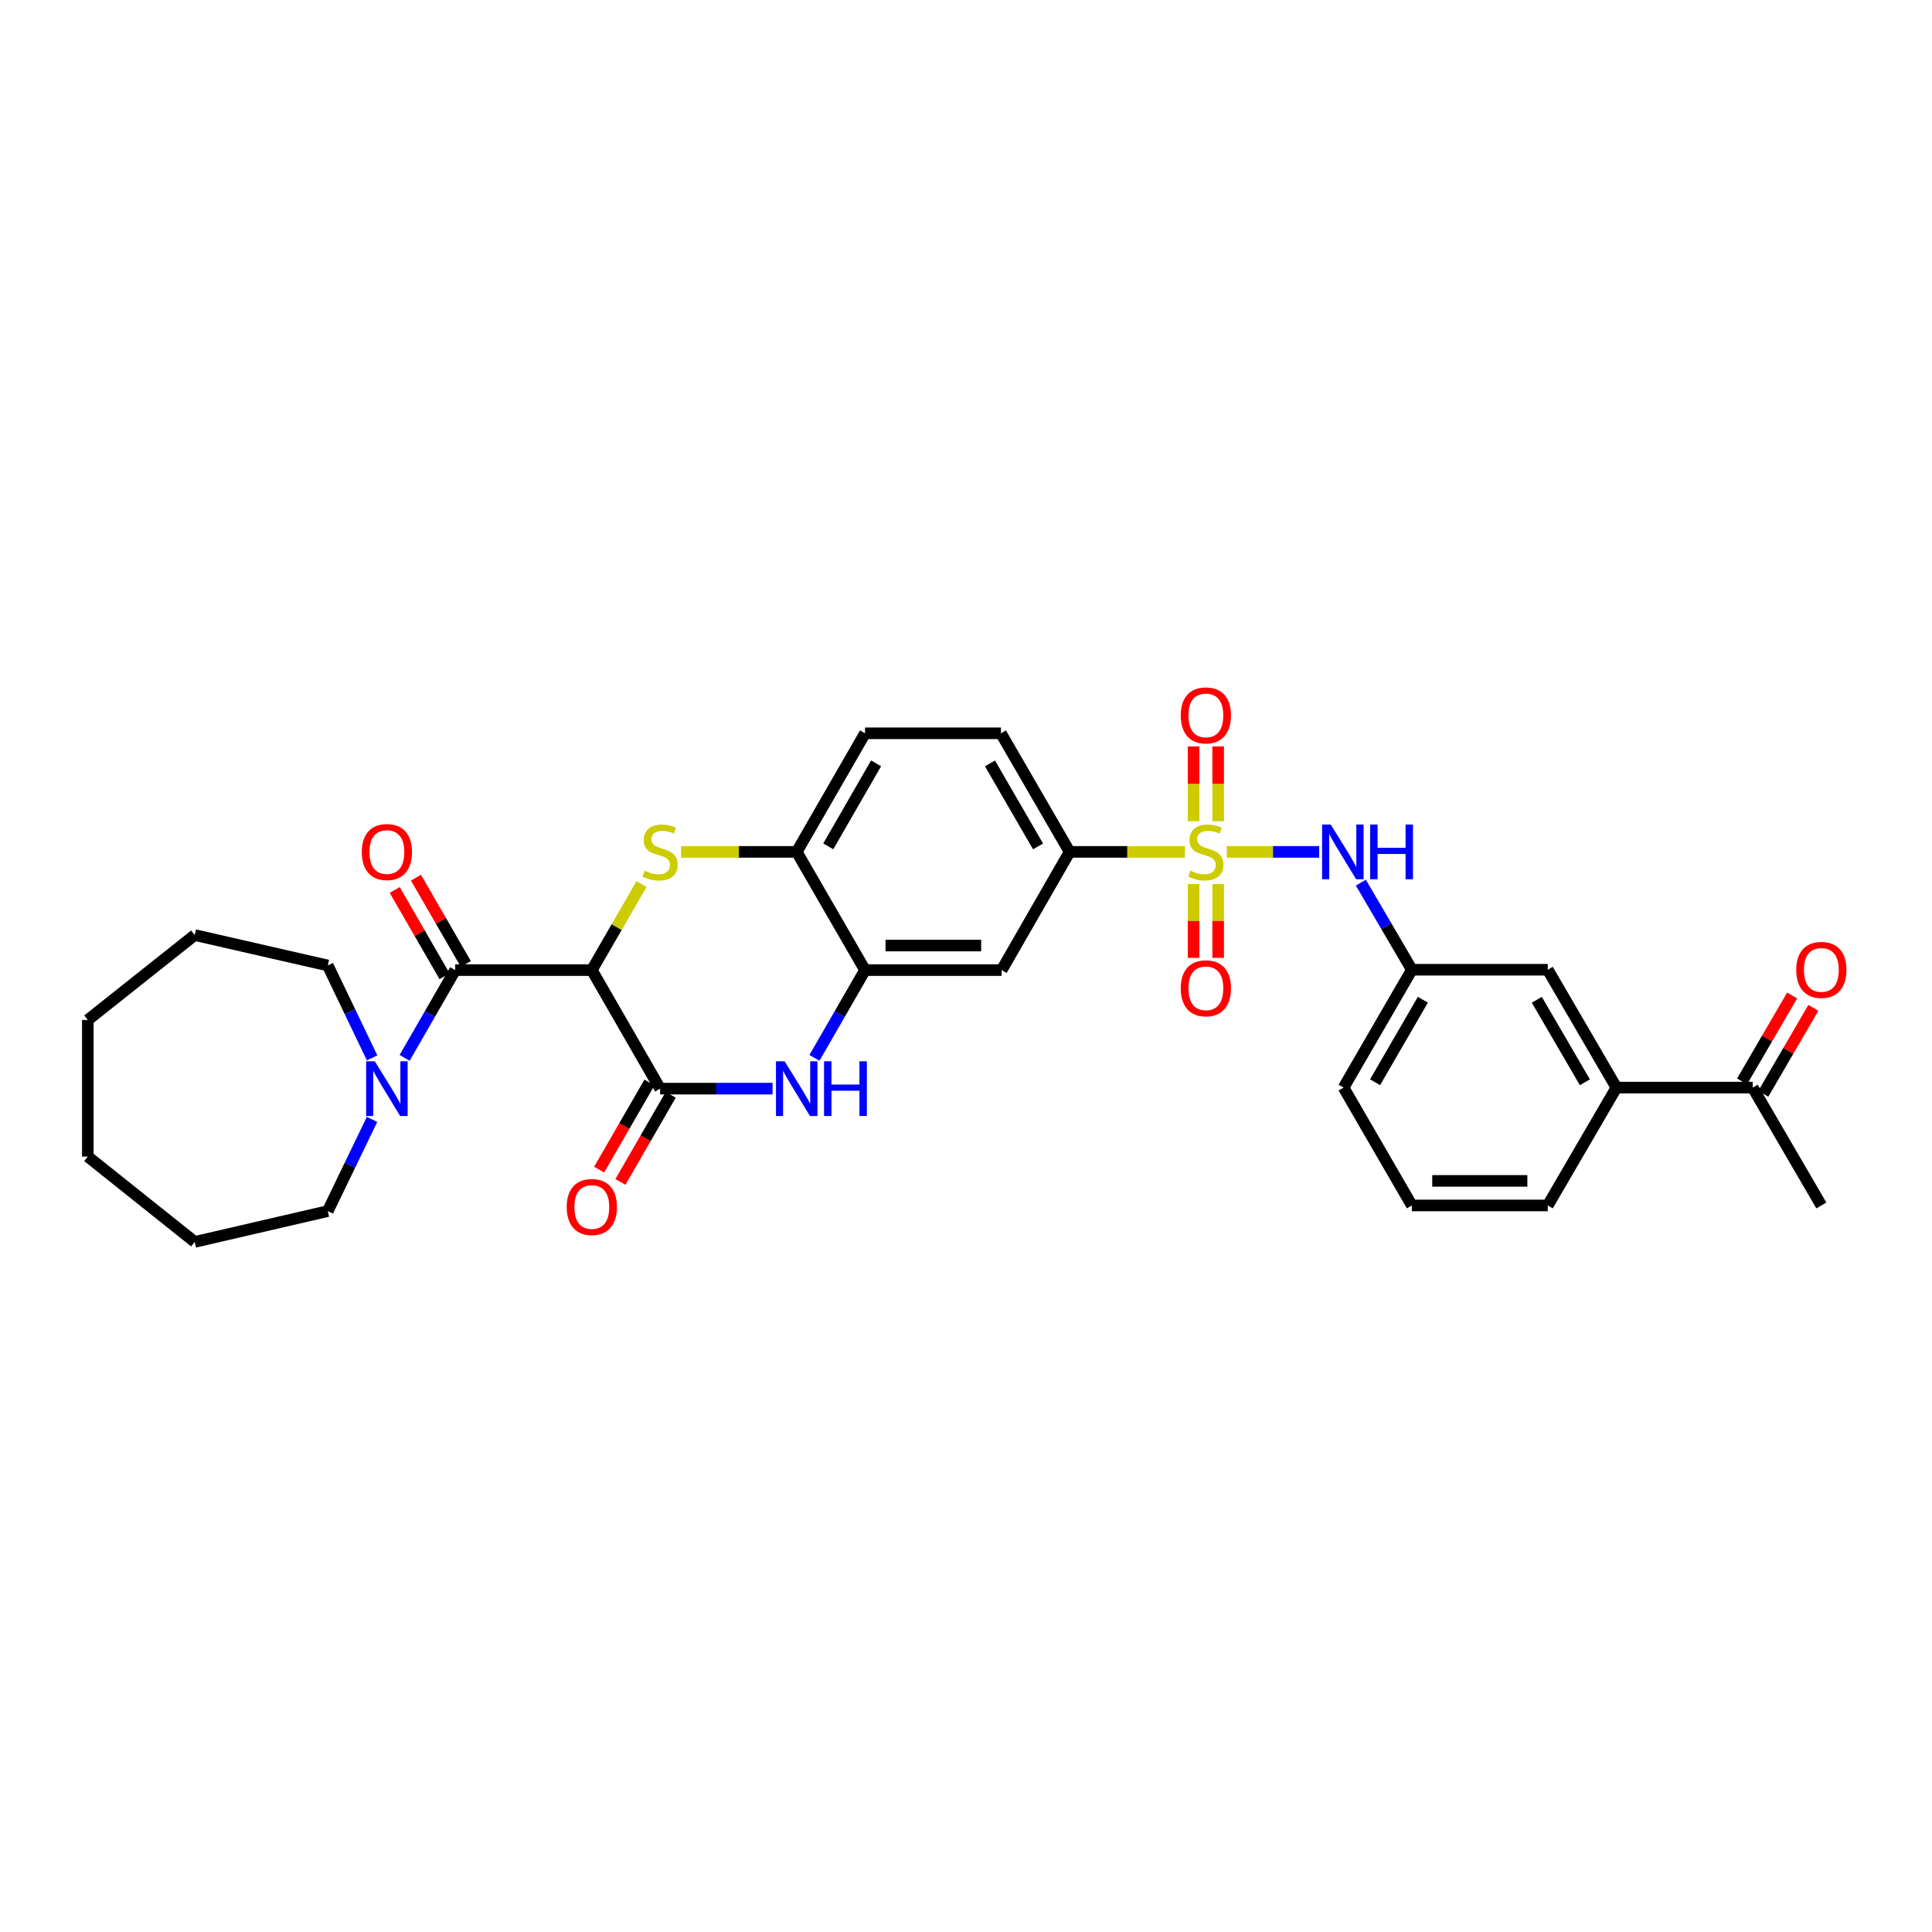 <?xml version='1.0' encoding='iso-8859-1'?>
<svg version='1.1' baseProfile='full'
              xmlns='http://www.w3.org/2000/svg'
                      xmlns:rdkit='http://www.rdkit.org/xml'
                      xmlns:xlink='http://www.w3.org/1999/xlink'
                  xml:space='preserve'
width='1000px' height='1000px' viewBox='0 0 1000 1000'>
<!-- END OF HEADER -->
<rect style='opacity:1.0;fill:#FFFFFF;stroke:none' width='1000' height='1000' x='0' y='0'> </rect>
<path class='bond-6' d='M 613.313,440.935 L 583.472,440.935' style='fill:none;fill-rule:evenodd;stroke:#CCCC00;stroke-width:6px;stroke-linecap:butt;stroke-linejoin:miter;stroke-opacity:1' />
<path class='bond-6' d='M 583.472,440.935 L 553.631,440.935' style='fill:none;fill-rule:evenodd;stroke:#000000;stroke-width:6px;stroke-linecap:butt;stroke-linejoin:miter;stroke-opacity:1' />
<path class='bond-7' d='M 635.009,440.935 L 658.911,440.935' style='fill:none;fill-rule:evenodd;stroke:#CCCC00;stroke-width:6px;stroke-linecap:butt;stroke-linejoin:miter;stroke-opacity:1' />
<path class='bond-7' d='M 658.911,440.935 L 682.814,440.935' style='fill:none;fill-rule:evenodd;stroke:#0000FF;stroke-width:6px;stroke-linecap:butt;stroke-linejoin:miter;stroke-opacity:1' />
<path class='bond-11' d='M 617.798,457.579 L 617.798,476.686' style='fill:none;fill-rule:evenodd;stroke:#CCCC00;stroke-width:6px;stroke-linecap:butt;stroke-linejoin:miter;stroke-opacity:1' />
<path class='bond-11' d='M 617.798,476.686 L 617.798,495.793' style='fill:none;fill-rule:evenodd;stroke:#FF0000;stroke-width:6px;stroke-linecap:butt;stroke-linejoin:miter;stroke-opacity:1' />
<path class='bond-11' d='M 630.514,457.579 L 630.514,476.686' style='fill:none;fill-rule:evenodd;stroke:#CCCC00;stroke-width:6px;stroke-linecap:butt;stroke-linejoin:miter;stroke-opacity:1' />
<path class='bond-11' d='M 630.514,476.686 L 630.514,495.793' style='fill:none;fill-rule:evenodd;stroke:#FF0000;stroke-width:6px;stroke-linecap:butt;stroke-linejoin:miter;stroke-opacity:1' />
<path class='bond-12' d='M 630.514,425.047 L 630.514,405.692' style='fill:none;fill-rule:evenodd;stroke:#CCCC00;stroke-width:6px;stroke-linecap:butt;stroke-linejoin:miter;stroke-opacity:1' />
<path class='bond-12' d='M 630.514,405.692 L 630.514,386.337' style='fill:none;fill-rule:evenodd;stroke:#FF0000;stroke-width:6px;stroke-linecap:butt;stroke-linejoin:miter;stroke-opacity:1' />
<path class='bond-12' d='M 617.798,425.047 L 617.798,405.692' style='fill:none;fill-rule:evenodd;stroke:#CCCC00;stroke-width:6px;stroke-linecap:butt;stroke-linejoin:miter;stroke-opacity:1' />
<path class='bond-12' d='M 617.798,405.692 L 617.798,386.337' style='fill:none;fill-rule:evenodd;stroke:#FF0000;stroke-width:6px;stroke-linecap:butt;stroke-linejoin:miter;stroke-opacity:1' />
<path class='bond-0' d='M 306.325,502.121 L 319.189,479.851' style='fill:none;fill-rule:evenodd;stroke:#000000;stroke-width:6px;stroke-linecap:butt;stroke-linejoin:miter;stroke-opacity:1' />
<path class='bond-0' d='M 319.189,479.851 L 332.053,457.582' style='fill:none;fill-rule:evenodd;stroke:#CCCC00;stroke-width:6px;stroke-linecap:butt;stroke-linejoin:miter;stroke-opacity:1' />
<path class='bond-3' d='M 306.325,502.121 L 235.609,502.121' style='fill:none;fill-rule:evenodd;stroke:#000000;stroke-width:6px;stroke-linecap:butt;stroke-linejoin:miter;stroke-opacity:1' />
<path class='bond-34' d='M 306.325,502.121 L 341.669,563.483' style='fill:none;fill-rule:evenodd;stroke:#000000;stroke-width:6px;stroke-linecap:butt;stroke-linejoin:miter;stroke-opacity:1' />
<path class='bond-1' d='M 352.516,440.935 L 382.45,440.935' style='fill:none;fill-rule:evenodd;stroke:#CCCC00;stroke-width:6px;stroke-linecap:butt;stroke-linejoin:miter;stroke-opacity:1' />
<path class='bond-1' d='M 382.45,440.935 L 412.384,440.935' style='fill:none;fill-rule:evenodd;stroke:#000000;stroke-width:6px;stroke-linecap:butt;stroke-linejoin:miter;stroke-opacity:1' />
<path class='bond-2' d='M 341.669,563.483 L 370.772,563.483' style='fill:none;fill-rule:evenodd;stroke:#000000;stroke-width:6px;stroke-linecap:butt;stroke-linejoin:miter;stroke-opacity:1' />
<path class='bond-2' d='M 370.772,563.483 L 399.876,563.483' style='fill:none;fill-rule:evenodd;stroke:#0000FF;stroke-width:6px;stroke-linecap:butt;stroke-linejoin:miter;stroke-opacity:1' />
<path class='bond-14' d='M 336.163,560.303 L 323.137,582.852' style='fill:none;fill-rule:evenodd;stroke:#000000;stroke-width:6px;stroke-linecap:butt;stroke-linejoin:miter;stroke-opacity:1' />
<path class='bond-14' d='M 323.137,582.852 L 310.112,605.402' style='fill:none;fill-rule:evenodd;stroke:#FF0000;stroke-width:6px;stroke-linecap:butt;stroke-linejoin:miter;stroke-opacity:1' />
<path class='bond-14' d='M 347.174,566.663 L 334.148,589.213' style='fill:none;fill-rule:evenodd;stroke:#000000;stroke-width:6px;stroke-linecap:butt;stroke-linejoin:miter;stroke-opacity:1' />
<path class='bond-14' d='M 334.148,589.213 L 321.123,611.762' style='fill:none;fill-rule:evenodd;stroke:#FF0000;stroke-width:6px;stroke-linecap:butt;stroke-linejoin:miter;stroke-opacity:1' />
<path class='bond-8' d='M 235.609,502.121 L 222.52,524.837' style='fill:none;fill-rule:evenodd;stroke:#000000;stroke-width:6px;stroke-linecap:butt;stroke-linejoin:miter;stroke-opacity:1' />
<path class='bond-8' d='M 222.52,524.837 L 209.431,547.553' style='fill:none;fill-rule:evenodd;stroke:#0000FF;stroke-width:6px;stroke-linecap:butt;stroke-linejoin:miter;stroke-opacity:1' />
<path class='bond-15' d='M 241.114,498.94 L 228.211,476.61' style='fill:none;fill-rule:evenodd;stroke:#000000;stroke-width:6px;stroke-linecap:butt;stroke-linejoin:miter;stroke-opacity:1' />
<path class='bond-15' d='M 228.211,476.61 L 215.307,454.281' style='fill:none;fill-rule:evenodd;stroke:#FF0000;stroke-width:6px;stroke-linecap:butt;stroke-linejoin:miter;stroke-opacity:1' />
<path class='bond-15' d='M 230.104,505.302 L 217.201,482.973' style='fill:none;fill-rule:evenodd;stroke:#000000;stroke-width:6px;stroke-linecap:butt;stroke-linejoin:miter;stroke-opacity:1' />
<path class='bond-15' d='M 217.201,482.973 L 204.297,460.643' style='fill:none;fill-rule:evenodd;stroke:#FF0000;stroke-width:6px;stroke-linecap:butt;stroke-linejoin:miter;stroke-opacity:1' />
<path class='bond-4' d='M 421.563,547.553 L 434.653,524.837' style='fill:none;fill-rule:evenodd;stroke:#0000FF;stroke-width:6px;stroke-linecap:butt;stroke-linejoin:miter;stroke-opacity:1' />
<path class='bond-4' d='M 434.653,524.837 L 447.742,502.121' style='fill:none;fill-rule:evenodd;stroke:#000000;stroke-width:6px;stroke-linecap:butt;stroke-linejoin:miter;stroke-opacity:1' />
<path class='bond-5' d='M 447.742,502.121 L 518.457,502.121' style='fill:none;fill-rule:evenodd;stroke:#000000;stroke-width:6px;stroke-linecap:butt;stroke-linejoin:miter;stroke-opacity:1' />
<path class='bond-5' d='M 458.349,489.405 L 507.85,489.405' style='fill:none;fill-rule:evenodd;stroke:#000000;stroke-width:6px;stroke-linecap:butt;stroke-linejoin:miter;stroke-opacity:1' />
<path class='bond-32' d='M 447.742,502.121 L 412.384,440.935' style='fill:none;fill-rule:evenodd;stroke:#000000;stroke-width:6px;stroke-linecap:butt;stroke-linejoin:miter;stroke-opacity:1' />
<path class='bond-10' d='M 553.631,440.935 L 518.457,502.121' style='fill:none;fill-rule:evenodd;stroke:#000000;stroke-width:6px;stroke-linecap:butt;stroke-linejoin:miter;stroke-opacity:1' />
<path class='bond-19' d='M 553.631,440.935 L 518.083,379.559' style='fill:none;fill-rule:evenodd;stroke:#000000;stroke-width:6px;stroke-linecap:butt;stroke-linejoin:miter;stroke-opacity:1' />
<path class='bond-19' d='M 537.295,438.102 L 512.411,395.139' style='fill:none;fill-rule:evenodd;stroke:#000000;stroke-width:6px;stroke-linecap:butt;stroke-linejoin:miter;stroke-opacity:1' />
<path class='bond-17' d='M 704.381,456.863 L 717.577,479.4' style='fill:none;fill-rule:evenodd;stroke:#0000FF;stroke-width:6px;stroke-linecap:butt;stroke-linejoin:miter;stroke-opacity:1' />
<path class='bond-17' d='M 717.577,479.4 L 730.773,501.937' style='fill:none;fill-rule:evenodd;stroke:#000000;stroke-width:6px;stroke-linecap:butt;stroke-linejoin:miter;stroke-opacity:1' />
<path class='bond-22' d='M 192.607,547.555 L 181.131,523.644' style='fill:none;fill-rule:evenodd;stroke:#0000FF;stroke-width:6px;stroke-linecap:butt;stroke-linejoin:miter;stroke-opacity:1' />
<path class='bond-22' d='M 181.131,523.644 L 169.655,499.733' style='fill:none;fill-rule:evenodd;stroke:#000000;stroke-width:6px;stroke-linecap:butt;stroke-linejoin:miter;stroke-opacity:1' />
<path class='bond-23' d='M 192.567,579.403 L 181.111,603.134' style='fill:none;fill-rule:evenodd;stroke:#0000FF;stroke-width:6px;stroke-linecap:butt;stroke-linejoin:miter;stroke-opacity:1' />
<path class='bond-23' d='M 181.111,603.134 L 169.655,626.866' style='fill:none;fill-rule:evenodd;stroke:#000000;stroke-width:6px;stroke-linecap:butt;stroke-linejoin:miter;stroke-opacity:1' />
<path class='bond-9' d='M 412.384,440.935 L 447.742,379.559' style='fill:none;fill-rule:evenodd;stroke:#000000;stroke-width:6px;stroke-linecap:butt;stroke-linejoin:miter;stroke-opacity:1' />
<path class='bond-9' d='M 428.706,438.077 L 453.457,395.113' style='fill:none;fill-rule:evenodd;stroke:#000000;stroke-width:6px;stroke-linecap:butt;stroke-linejoin:miter;stroke-opacity:1' />
<path class='bond-13' d='M 836.656,562.939 L 801.115,501.937' style='fill:none;fill-rule:evenodd;stroke:#000000;stroke-width:6px;stroke-linecap:butt;stroke-linejoin:miter;stroke-opacity:1' />
<path class='bond-13' d='M 820.338,560.19 L 795.458,517.489' style='fill:none;fill-rule:evenodd;stroke:#000000;stroke-width:6px;stroke-linecap:butt;stroke-linejoin:miter;stroke-opacity:1' />
<path class='bond-16' d='M 836.656,562.939 L 907.188,562.939' style='fill:none;fill-rule:evenodd;stroke:#000000;stroke-width:6px;stroke-linecap:butt;stroke-linejoin:miter;stroke-opacity:1' />
<path class='bond-33' d='M 836.656,562.939 L 801.115,623.941' style='fill:none;fill-rule:evenodd;stroke:#000000;stroke-width:6px;stroke-linecap:butt;stroke-linejoin:miter;stroke-opacity:1' />
<path class='bond-21' d='M 912.681,566.14 L 925.638,543.901' style='fill:none;fill-rule:evenodd;stroke:#000000;stroke-width:6px;stroke-linecap:butt;stroke-linejoin:miter;stroke-opacity:1' />
<path class='bond-21' d='M 925.638,543.901 L 938.595,521.663' style='fill:none;fill-rule:evenodd;stroke:#FF0000;stroke-width:6px;stroke-linecap:butt;stroke-linejoin:miter;stroke-opacity:1' />
<path class='bond-21' d='M 901.694,559.738 L 914.651,537.5' style='fill:none;fill-rule:evenodd;stroke:#000000;stroke-width:6px;stroke-linecap:butt;stroke-linejoin:miter;stroke-opacity:1' />
<path class='bond-21' d='M 914.651,537.5 L 927.608,515.262' style='fill:none;fill-rule:evenodd;stroke:#FF0000;stroke-width:6px;stroke-linecap:butt;stroke-linejoin:miter;stroke-opacity:1' />
<path class='bond-27' d='M 907.188,562.939 L 942.729,623.941' style='fill:none;fill-rule:evenodd;stroke:#000000;stroke-width:6px;stroke-linecap:butt;stroke-linejoin:miter;stroke-opacity:1' />
<path class='bond-18' d='M 730.773,501.937 L 801.115,501.937' style='fill:none;fill-rule:evenodd;stroke:#000000;stroke-width:6px;stroke-linecap:butt;stroke-linejoin:miter;stroke-opacity:1' />
<path class='bond-26' d='M 730.773,501.937 L 695.43,562.939' style='fill:none;fill-rule:evenodd;stroke:#000000;stroke-width:6px;stroke-linecap:butt;stroke-linejoin:miter;stroke-opacity:1' />
<path class='bond-26' d='M 736.475,517.462 L 711.734,560.164' style='fill:none;fill-rule:evenodd;stroke:#000000;stroke-width:6px;stroke-linecap:butt;stroke-linejoin:miter;stroke-opacity:1' />
<path class='bond-20' d='M 518.083,379.559 L 447.742,379.559' style='fill:none;fill-rule:evenodd;stroke:#000000;stroke-width:6px;stroke-linecap:butt;stroke-linejoin:miter;stroke-opacity:1' />
<path class='bond-29' d='M 169.655,499.733 L 100.791,483.979' style='fill:none;fill-rule:evenodd;stroke:#000000;stroke-width:6px;stroke-linecap:butt;stroke-linejoin:miter;stroke-opacity:1' />
<path class='bond-28' d='M 169.655,626.866 L 100.791,642.81' style='fill:none;fill-rule:evenodd;stroke:#000000;stroke-width:6px;stroke-linecap:butt;stroke-linejoin:miter;stroke-opacity:1' />
<path class='bond-24' d='M 801.115,623.941 L 730.773,623.941' style='fill:none;fill-rule:evenodd;stroke:#000000;stroke-width:6px;stroke-linecap:butt;stroke-linejoin:miter;stroke-opacity:1' />
<path class='bond-24' d='M 790.563,611.225 L 741.325,611.225' style='fill:none;fill-rule:evenodd;stroke:#000000;stroke-width:6px;stroke-linecap:butt;stroke-linejoin:miter;stroke-opacity:1' />
<path class='bond-25' d='M 730.773,623.941 L 695.43,562.939' style='fill:none;fill-rule:evenodd;stroke:#000000;stroke-width:6px;stroke-linecap:butt;stroke-linejoin:miter;stroke-opacity:1' />
<path class='bond-31' d='M 100.791,642.81 L 45.455,598.657' style='fill:none;fill-rule:evenodd;stroke:#000000;stroke-width:6px;stroke-linecap:butt;stroke-linejoin:miter;stroke-opacity:1' />
<path class='bond-30' d='M 100.791,483.979 L 45.455,527.942' style='fill:none;fill-rule:evenodd;stroke:#000000;stroke-width:6px;stroke-linecap:butt;stroke-linejoin:miter;stroke-opacity:1' />
<path class='bond-35' d='M 45.455,527.942 L 45.455,598.657' style='fill:none;fill-rule:evenodd;stroke:#000000;stroke-width:6px;stroke-linecap:butt;stroke-linejoin:miter;stroke-opacity:1' />
<path  class='atom-0' d='M 616.156 450.655
Q 616.476 450.775, 617.796 451.335
Q 619.116 451.895, 620.556 452.255
Q 622.036 452.575, 623.476 452.575
Q 626.156 452.575, 627.716 451.295
Q 629.276 449.975, 629.276 447.695
Q 629.276 446.135, 628.476 445.175
Q 627.716 444.215, 626.516 443.695
Q 625.316 443.175, 623.316 442.575
Q 620.796 441.815, 619.276 441.095
Q 617.796 440.375, 616.716 438.855
Q 615.676 437.335, 615.676 434.775
Q 615.676 431.215, 618.076 429.015
Q 620.516 426.815, 625.316 426.815
Q 628.596 426.815, 632.316 428.375
L 631.396 431.455
Q 627.996 430.055, 625.436 430.055
Q 622.676 430.055, 621.156 431.215
Q 619.636 432.335, 619.676 434.295
Q 619.676 435.815, 620.436 436.735
Q 621.236 437.655, 622.356 438.175
Q 623.516 438.695, 625.436 439.295
Q 627.996 440.095, 629.516 440.895
Q 631.036 441.695, 632.116 443.335
Q 633.236 444.935, 633.236 447.695
Q 633.236 451.615, 630.596 453.735
Q 627.996 455.815, 623.636 455.815
Q 621.116 455.815, 619.196 455.255
Q 617.316 454.735, 615.076 453.815
L 616.156 450.655
' fill='#CCCC00'/>
<path  class='atom-2' d='M 333.669 450.655
Q 333.989 450.775, 335.309 451.335
Q 336.629 451.895, 338.069 452.255
Q 339.549 452.575, 340.989 452.575
Q 343.669 452.575, 345.229 451.295
Q 346.789 449.975, 346.789 447.695
Q 346.789 446.135, 345.989 445.175
Q 345.229 444.215, 344.029 443.695
Q 342.829 443.175, 340.829 442.575
Q 338.309 441.815, 336.789 441.095
Q 335.309 440.375, 334.229 438.855
Q 333.189 437.335, 333.189 434.775
Q 333.189 431.215, 335.589 429.015
Q 338.029 426.815, 342.829 426.815
Q 346.109 426.815, 349.829 428.375
L 348.909 431.455
Q 345.509 430.055, 342.949 430.055
Q 340.189 430.055, 338.669 431.215
Q 337.149 432.335, 337.189 434.295
Q 337.189 435.815, 337.949 436.735
Q 338.749 437.655, 339.869 438.175
Q 341.029 438.695, 342.949 439.295
Q 345.509 440.095, 347.029 440.895
Q 348.549 441.695, 349.629 443.335
Q 350.749 444.935, 350.749 447.695
Q 350.749 451.615, 348.109 453.735
Q 345.509 455.815, 341.149 455.815
Q 338.629 455.815, 336.709 455.255
Q 334.829 454.735, 332.589 453.815
L 333.669 450.655
' fill='#CCCC00'/>
<path  class='atom-5' d='M 406.124 549.323
L 415.404 564.323
Q 416.324 565.803, 417.804 568.483
Q 419.284 571.163, 419.364 571.323
L 419.364 549.323
L 423.124 549.323
L 423.124 577.643
L 419.244 577.643
L 409.284 561.243
Q 408.124 559.323, 406.884 557.123
Q 405.684 554.923, 405.324 554.243
L 405.324 577.643
L 401.644 577.643
L 401.644 549.323
L 406.124 549.323
' fill='#0000FF'/>
<path  class='atom-5' d='M 426.524 549.323
L 430.364 549.323
L 430.364 561.363
L 444.844 561.363
L 444.844 549.323
L 448.684 549.323
L 448.684 577.643
L 444.844 577.643
L 444.844 564.563
L 430.364 564.563
L 430.364 577.643
L 426.524 577.643
L 426.524 549.323
' fill='#0000FF'/>
<path  class='atom-8' d='M 688.795 426.775
L 698.075 441.775
Q 698.995 443.255, 700.475 445.935
Q 701.955 448.615, 702.035 448.775
L 702.035 426.775
L 705.795 426.775
L 705.795 455.095
L 701.915 455.095
L 691.955 438.695
Q 690.795 436.775, 689.555 434.575
Q 688.355 432.375, 687.995 431.695
L 687.995 455.095
L 684.315 455.095
L 684.315 426.775
L 688.795 426.775
' fill='#0000FF'/>
<path  class='atom-8' d='M 709.195 426.775
L 713.035 426.775
L 713.035 438.815
L 727.515 438.815
L 727.515 426.775
L 731.355 426.775
L 731.355 455.095
L 727.515 455.095
L 727.515 442.015
L 713.035 442.015
L 713.035 455.095
L 709.195 455.095
L 709.195 426.775
' fill='#0000FF'/>
<path  class='atom-9' d='M 193.992 549.323
L 203.272 564.323
Q 204.192 565.803, 205.672 568.483
Q 207.152 571.163, 207.232 571.323
L 207.232 549.323
L 210.992 549.323
L 210.992 577.643
L 207.112 577.643
L 197.152 561.243
Q 195.992 559.323, 194.752 557.123
Q 193.552 554.923, 193.192 554.243
L 193.192 577.643
L 189.512 577.643
L 189.512 549.323
L 193.992 549.323
' fill='#0000FF'/>
<path  class='atom-12' d='M 611.156 511.54
Q 611.156 504.74, 614.516 500.94
Q 617.876 497.14, 624.156 497.14
Q 630.436 497.14, 633.796 500.94
Q 637.156 504.74, 637.156 511.54
Q 637.156 518.42, 633.756 522.34
Q 630.356 526.22, 624.156 526.22
Q 617.916 526.22, 614.516 522.34
Q 611.156 518.46, 611.156 511.54
M 624.156 523.02
Q 628.476 523.02, 630.796 520.14
Q 633.156 517.22, 633.156 511.54
Q 633.156 505.98, 630.796 503.18
Q 628.476 500.34, 624.156 500.34
Q 619.836 500.34, 617.476 503.14
Q 615.156 505.94, 615.156 511.54
Q 615.156 517.26, 617.476 520.14
Q 619.836 523.02, 624.156 523.02
' fill='#FF0000'/>
<path  class='atom-13' d='M 611.156 370.286
Q 611.156 363.486, 614.516 359.686
Q 617.876 355.886, 624.156 355.886
Q 630.436 355.886, 633.796 359.686
Q 637.156 363.486, 637.156 370.286
Q 637.156 377.166, 633.756 381.086
Q 630.356 384.966, 624.156 384.966
Q 617.916 384.966, 614.516 381.086
Q 611.156 377.206, 611.156 370.286
M 624.156 381.766
Q 628.476 381.766, 630.796 378.886
Q 633.156 375.966, 633.156 370.286
Q 633.156 364.726, 630.796 361.926
Q 628.476 359.086, 624.156 359.086
Q 619.836 359.086, 617.476 361.886
Q 615.156 364.686, 615.156 370.286
Q 615.156 376.006, 617.476 378.886
Q 619.836 381.766, 624.156 381.766
' fill='#FF0000'/>
<path  class='atom-15' d='M 293.325 624.749
Q 293.325 617.949, 296.685 614.149
Q 300.045 610.349, 306.325 610.349
Q 312.605 610.349, 315.965 614.149
Q 319.325 617.949, 319.325 624.749
Q 319.325 631.629, 315.925 635.549
Q 312.525 639.429, 306.325 639.429
Q 300.085 639.429, 296.685 635.549
Q 293.325 631.669, 293.325 624.749
M 306.325 636.229
Q 310.645 636.229, 312.965 633.349
Q 315.325 630.429, 315.325 624.749
Q 315.325 619.189, 312.965 616.389
Q 310.645 613.549, 306.325 613.549
Q 302.005 613.549, 299.645 616.349
Q 297.325 619.149, 297.325 624.749
Q 297.325 630.469, 299.645 633.349
Q 302.005 636.229, 306.325 636.229
' fill='#FF0000'/>
<path  class='atom-16' d='M 187.252 441.015
Q 187.252 434.215, 190.612 430.415
Q 193.972 426.615, 200.252 426.615
Q 206.532 426.615, 209.892 430.415
Q 213.252 434.215, 213.252 441.015
Q 213.252 447.895, 209.852 451.815
Q 206.452 455.695, 200.252 455.695
Q 194.012 455.695, 190.612 451.815
Q 187.252 447.935, 187.252 441.015
M 200.252 452.495
Q 204.572 452.495, 206.892 449.615
Q 209.252 446.695, 209.252 441.015
Q 209.252 435.455, 206.892 432.655
Q 204.572 429.815, 200.252 429.815
Q 195.932 429.815, 193.572 432.615
Q 191.252 435.415, 191.252 441.015
Q 191.252 446.735, 193.572 449.615
Q 195.932 452.495, 200.252 452.495
' fill='#FF0000'/>
<path  class='atom-22' d='M 929.729 502.017
Q 929.729 495.217, 933.089 491.417
Q 936.449 487.617, 942.729 487.617
Q 949.009 487.617, 952.369 491.417
Q 955.729 495.217, 955.729 502.017
Q 955.729 508.897, 952.329 512.817
Q 948.929 516.697, 942.729 516.697
Q 936.489 516.697, 933.089 512.817
Q 929.729 508.937, 929.729 502.017
M 942.729 513.497
Q 947.049 513.497, 949.369 510.617
Q 951.729 507.697, 951.729 502.017
Q 951.729 496.457, 949.369 493.657
Q 947.049 490.817, 942.729 490.817
Q 938.409 490.817, 936.049 493.617
Q 933.729 496.417, 933.729 502.017
Q 933.729 507.737, 936.049 510.617
Q 938.409 513.497, 942.729 513.497
' fill='#FF0000'/>
</svg>
